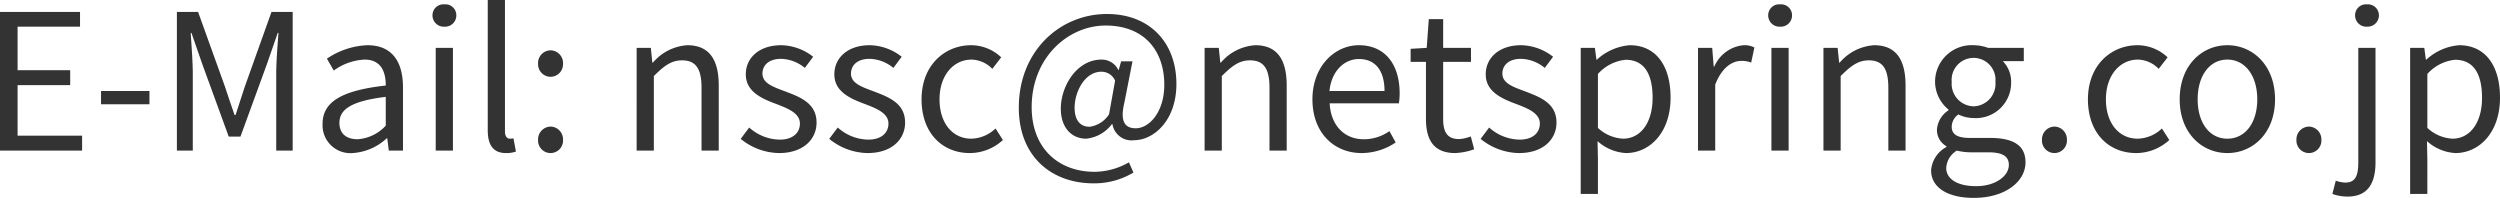 <svg xmlns="http://www.w3.org/2000/svg" width="264.28" height="20.92" viewBox="0 0 264.28 20.92"><path d="M-131.67,0h8.68V-1.58h-6.82V-6.92h5.56V-8.5h-5.56v-4.6h6.6v-1.56h-8.46Zm10.68-4.9h5.12V-6.3h-5.12Zm8.02,4.9h1.68V-8.12c0-1.26-.14-3.04-.22-4.32h.08l1.16,3.34,2.78,7.62h1.24l2.78-7.62,1.16-3.34h.08c-.1,1.28-.24,3.06-.24,4.32V0h1.74V-14.66h-2.24l-2.8,7.84c-.34,1.02-.66,2.04-1,3.06h-.1c-.36-1.02-.7-2.04-1.04-3.06l-2.82-7.84h-2.24Zm18.58.26a5.818,5.818,0,0,0,3.6-1.56h.06l.16,1.3h1.5V-6.68c0-2.68-1.12-4.46-3.76-4.46a8.169,8.169,0,0,0-4.28,1.42l.72,1.26a5.983,5.983,0,0,1,3.26-1.16c1.78,0,2.24,1.34,2.24,2.74-4.62.52-6.68,1.7-6.68,4.06A2.944,2.944,0,0,0-94.39.26Zm.52-1.46c-1.08,0-1.92-.5-1.92-1.74,0-1.4,1.24-2.3,4.9-2.74v3.04A4.438,4.438,0,0,1-93.87-1.2ZM-85.61,0h1.82V-10.86h-1.82Zm.92-13.1a1.19,1.19,0,0,0,1.26-1.18,1.156,1.156,0,0,0-1.26-1.18,1.156,1.156,0,0,0-1.26,1.18A1.19,1.19,0,0,0-84.69-13.1ZM-78.19.26A2.876,2.876,0,0,0-77.13.1l-.26-1.4a1.6,1.6,0,0,1-.38.04c-.28,0-.52-.22-.52-.78V-15.92h-1.82V-2.16C-80.11-.62-79.55.26-78.19.26Zm4.72-8.06a1.333,1.333,0,0,0,1.32-1.38,1.344,1.344,0,0,0-1.32-1.42,1.344,1.344,0,0,0-1.32,1.42A1.333,1.333,0,0,0-73.47-7.8Zm0,8.06a1.321,1.321,0,0,0,1.32-1.38,1.356,1.356,0,0,0-1.32-1.42,1.356,1.356,0,0,0-1.32,1.42A1.321,1.321,0,0,0-73.47.26Zm9.1-.26h1.82V-7.88c1.1-1.1,1.86-1.66,2.98-1.66,1.44,0,2.06.86,2.06,2.9V0h1.82V-6.88c0-2.78-1.04-4.26-3.32-4.26A5.208,5.208,0,0,0-62.65-9.3h-.06l-.16-1.56h-1.5Zm15.06.26c2.56,0,3.96-1.46,3.96-3.22,0-2.06-1.74-2.7-3.32-3.3-1.22-.46-2.4-.84-2.4-1.88,0-.84.62-1.56,1.98-1.56a4.086,4.086,0,0,1,2.5.96l.88-1.18a5.627,5.627,0,0,0-3.38-1.22c-2.36,0-3.74,1.36-3.74,3.08,0,1.84,1.72,2.58,3.24,3.14,1.2.46,2.48.96,2.48,2.06,0,.94-.7,1.7-2.14,1.7a4.926,4.926,0,0,1-3.22-1.28l-.9,1.2A6.551,6.551,0,0,0-49.31.26Zm9.36,0c2.56,0,3.96-1.46,3.96-3.22,0-2.06-1.74-2.7-3.32-3.3-1.22-.46-2.4-.84-2.4-1.88,0-.84.62-1.56,1.98-1.56a4.086,4.086,0,0,1,2.5.96l.88-1.18a5.627,5.627,0,0,0-3.38-1.22c-2.36,0-3.74,1.36-3.74,3.08,0,1.84,1.72,2.58,3.24,3.14,1.2.46,2.48.96,2.48,2.06,0,.94-.7,1.7-2.14,1.7a4.926,4.926,0,0,1-3.22-1.28l-.9,1.2A6.551,6.551,0,0,0-39.95.26Zm10.8,0a5.178,5.178,0,0,0,3.5-1.38l-.78-1.22a3.829,3.829,0,0,1-2.56,1.08c-2,0-3.36-1.66-3.36-4.16s1.44-4.2,3.4-4.2a3.153,3.153,0,0,1,2.18.98l.94-1.22a4.643,4.643,0,0,0-3.18-1.28c-2.78,0-5.24,2.1-5.24,5.72C-34.25-1.82-32.03.26-29.15.26Zm13.06,3.2a8.032,8.032,0,0,0,4.24-1.14l-.48-1.08a7.368,7.368,0,0,1-3.64,1c-3.8,0-6.64-2.48-6.64-6.84,0-5.22,3.84-8.62,7.82-8.62,4.06,0,6.2,2.64,6.2,6.26,0,2.9-1.6,4.6-3.02,4.6-1.22,0-1.64-.82-1.22-2.62l.88-4.46h-1.2l-.26.92h-.04a1.935,1.935,0,0,0-1.78-1.1c-2.62,0-4.3,2.82-4.3,5.18,0,2.04,1.16,3.18,2.68,3.18A3.872,3.872,0,0,0-14.13-2.8h.06a2.038,2.038,0,0,0,2.3,1.7c2.02,0,4.46-2.04,4.46-5.94,0-4.4-2.84-7.4-7.34-7.4-4.98,0-9.32,3.92-9.32,9.9C-23.97.66-20.47,3.46-16.09,3.46Zm-.4-5.98c-.9,0-1.58-.58-1.58-2.02,0-1.68,1.08-3.8,2.84-3.8a1.59,1.59,0,0,1,1.44.94l-.64,3.56A2.893,2.893,0,0,1-16.49-2.52ZM-4.33,0h1.82V-7.88C-1.41-8.98-.65-9.54.47-9.54c1.44,0,2.06.86,2.06,2.9V0H4.35V-6.88c0-2.78-1.04-4.26-3.32-4.26A5.208,5.208,0,0,0-2.61-9.3h-.06l-.16-1.56h-1.5Zm16.6.26a6.464,6.464,0,0,0,3.6-1.12l-.66-1.2a4.682,4.682,0,0,1-2.72.86c-2.06,0-3.48-1.48-3.6-3.8h7.32a7.105,7.105,0,0,0,.08-1.04c0-3.1-1.56-5.1-4.32-5.1-2.52,0-4.9,2.2-4.9,5.72C7.07-1.84,9.39.26,12.27.26ZM8.87-6.3c.22-2.14,1.58-3.38,3.12-3.38,1.7,0,2.7,1.18,2.7,3.38ZM22.17.26a6.837,6.837,0,0,0,2-.4L23.81-1.5a3.847,3.847,0,0,1-1.24.28c-1.26,0-1.68-.76-1.68-2.1V-9.38h2.94v-1.48H20.89V-13.9H19.37l-.22,3.04-1.7.1v1.38h1.62v6.02C19.07-1.18,19.85.26,22.17.26Zm6.74,0c2.56,0,3.96-1.46,3.96-3.22,0-2.06-1.74-2.7-3.32-3.3-1.22-.46-2.4-.84-2.4-1.88,0-.84.62-1.56,1.98-1.56a4.086,4.086,0,0,1,2.5.96l.88-1.18a5.627,5.627,0,0,0-3.38-1.22c-2.36,0-3.74,1.36-3.74,3.08,0,1.84,1.72,2.58,3.24,3.14,1.2.46,2.48.96,2.48,2.06,0,.94-.7,1.7-2.14,1.7a4.926,4.926,0,0,1-3.22-1.28l-.9,1.2A6.551,6.551,0,0,0,28.91.26Zm6.52,4.32h1.82V.9L37.21-1a4.9,4.9,0,0,0,3,1.26c2.5,0,4.72-2.14,4.72-5.86,0-3.34-1.52-5.54-4.32-5.54a5.791,5.791,0,0,0-3.46,1.52h-.06l-.16-1.24h-1.5Zm4.48-5.84A4.209,4.209,0,0,1,37.25-2.4V-8.1a4.528,4.528,0,0,1,2.92-1.5c2.06,0,2.86,1.62,2.86,4.02C43.03-2.88,41.71-1.26,39.91-1.26ZM47.83,0h1.82V-6.98c.72-1.86,1.84-2.5,2.74-2.5a2.57,2.57,0,0,1,1.06.18l.34-1.6a2.315,2.315,0,0,0-1.16-.24,3.75,3.75,0,0,0-3.08,2.26h-.06l-.16-1.98h-1.5Zm7.76,0h1.82V-10.86H55.59Zm.92-13.1a1.19,1.19,0,0,0,1.26-1.18,1.156,1.156,0,0,0-1.26-1.18,1.156,1.156,0,0,0-1.26,1.18A1.19,1.19,0,0,0,56.51-13.1ZM61.09,0h1.82V-7.88c1.1-1.1,1.86-1.66,2.98-1.66,1.44,0,2.06.86,2.06,2.9V0h1.82V-6.88c0-2.78-1.04-4.26-3.32-4.26A5.208,5.208,0,0,0,62.81-9.3h-.06l-.16-1.56h-1.5ZM76.97,5c3.36,0,5.48-1.74,5.48-3.76,0-1.78-1.26-2.58-3.78-2.58H76.55c-1.46,0-1.9-.48-1.9-1.18a1.617,1.617,0,0,1,.7-1.3,3.778,3.778,0,0,0,1.62.38,3.724,3.724,0,0,0,3.96-3.78,3.1,3.1,0,0,0-.88-2.24h2.22v-1.4H78.49a4.48,4.48,0,0,0-1.52-.28,3.868,3.868,0,0,0-4.08,3.88,3.813,3.813,0,0,0,1.42,2.92v.08a2.65,2.65,0,0,0-1.22,2.02,1.964,1.964,0,0,0,1,1.78v.08a3.074,3.074,0,0,0-1.62,2.46C72.47,3.96,74.31,5,76.97,5Zm0-9.68a2.38,2.38,0,0,1-2.32-2.58A2.322,2.322,0,0,1,76.97-9.8a2.318,2.318,0,0,1,2.3,2.54A2.377,2.377,0,0,1,76.97-4.68Zm.26,8.44c-1.98,0-3.16-.76-3.16-1.92A2.291,2.291,0,0,1,75.19,0a6.108,6.108,0,0,0,1.4.18h1.88c1.44,0,2.22.34,2.22,1.34C80.69,2.66,79.31,3.76,77.23,3.76ZM85.51.26a1.321,1.321,0,0,0,1.32-1.38,1.356,1.356,0,0,0-1.32-1.42,1.356,1.356,0,0,0-1.32,1.42A1.321,1.321,0,0,0,85.51.26Zm8.64,0a5.178,5.178,0,0,0,3.5-1.38l-.78-1.22a3.829,3.829,0,0,1-2.56,1.08c-2,0-3.36-1.66-3.36-4.16s1.44-4.2,3.4-4.2a3.153,3.153,0,0,1,2.18.98l.94-1.22a4.643,4.643,0,0,0-3.18-1.28c-2.78,0-5.24,2.1-5.24,5.72C89.05-1.82,91.27.26,94.15.26Zm9.64,0c2.66,0,5.04-2.08,5.04-5.68,0-3.62-2.38-5.72-5.04-5.72s-5.04,2.1-5.04,5.72C98.75-1.82,101.13.26,103.79.26Zm0-1.52c-1.88,0-3.14-1.66-3.14-4.16s1.26-4.2,3.14-4.2,3.16,1.7,3.16,4.2S105.67-1.26,103.79-1.26ZM112.41.26a1.321,1.321,0,0,0,1.32-1.38,1.356,1.356,0,0,0-1.32-1.42,1.356,1.356,0,0,0-1.32,1.42A1.321,1.321,0,0,0,112.41.26Zm4.08,4.6c2.14,0,2.96-1.4,2.96-3.62v-12.1h-1.82V1.24c0,1.32-.26,2.14-1.36,2.14a3.08,3.08,0,0,1-1.02-.2l-.36,1.4A4.7,4.7,0,0,0,116.49,4.86Zm2.06-17.96a1.2,1.2,0,0,0,1.26-1.18,1.166,1.166,0,0,0-1.26-1.18,1.156,1.156,0,0,0-1.26,1.18A1.19,1.19,0,0,0,118.55-13.1Zm4.56,17.68h1.82V.9L124.89-1a4.9,4.9,0,0,0,3,1.26c2.5,0,4.72-2.14,4.72-5.86,0-3.34-1.52-5.54-4.32-5.54a5.791,5.791,0,0,0-3.46,1.52h-.06l-.16-1.24h-1.5Zm4.48-5.84a4.209,4.209,0,0,1-2.66-1.14V-8.1a4.528,4.528,0,0,1,2.92-1.5c2.06,0,2.86,1.62,2.86,4.02C130.71-2.88,129.39-1.26,127.59-1.26Z" transform="translate(131.67 15.92)" fill="#333"/></svg>